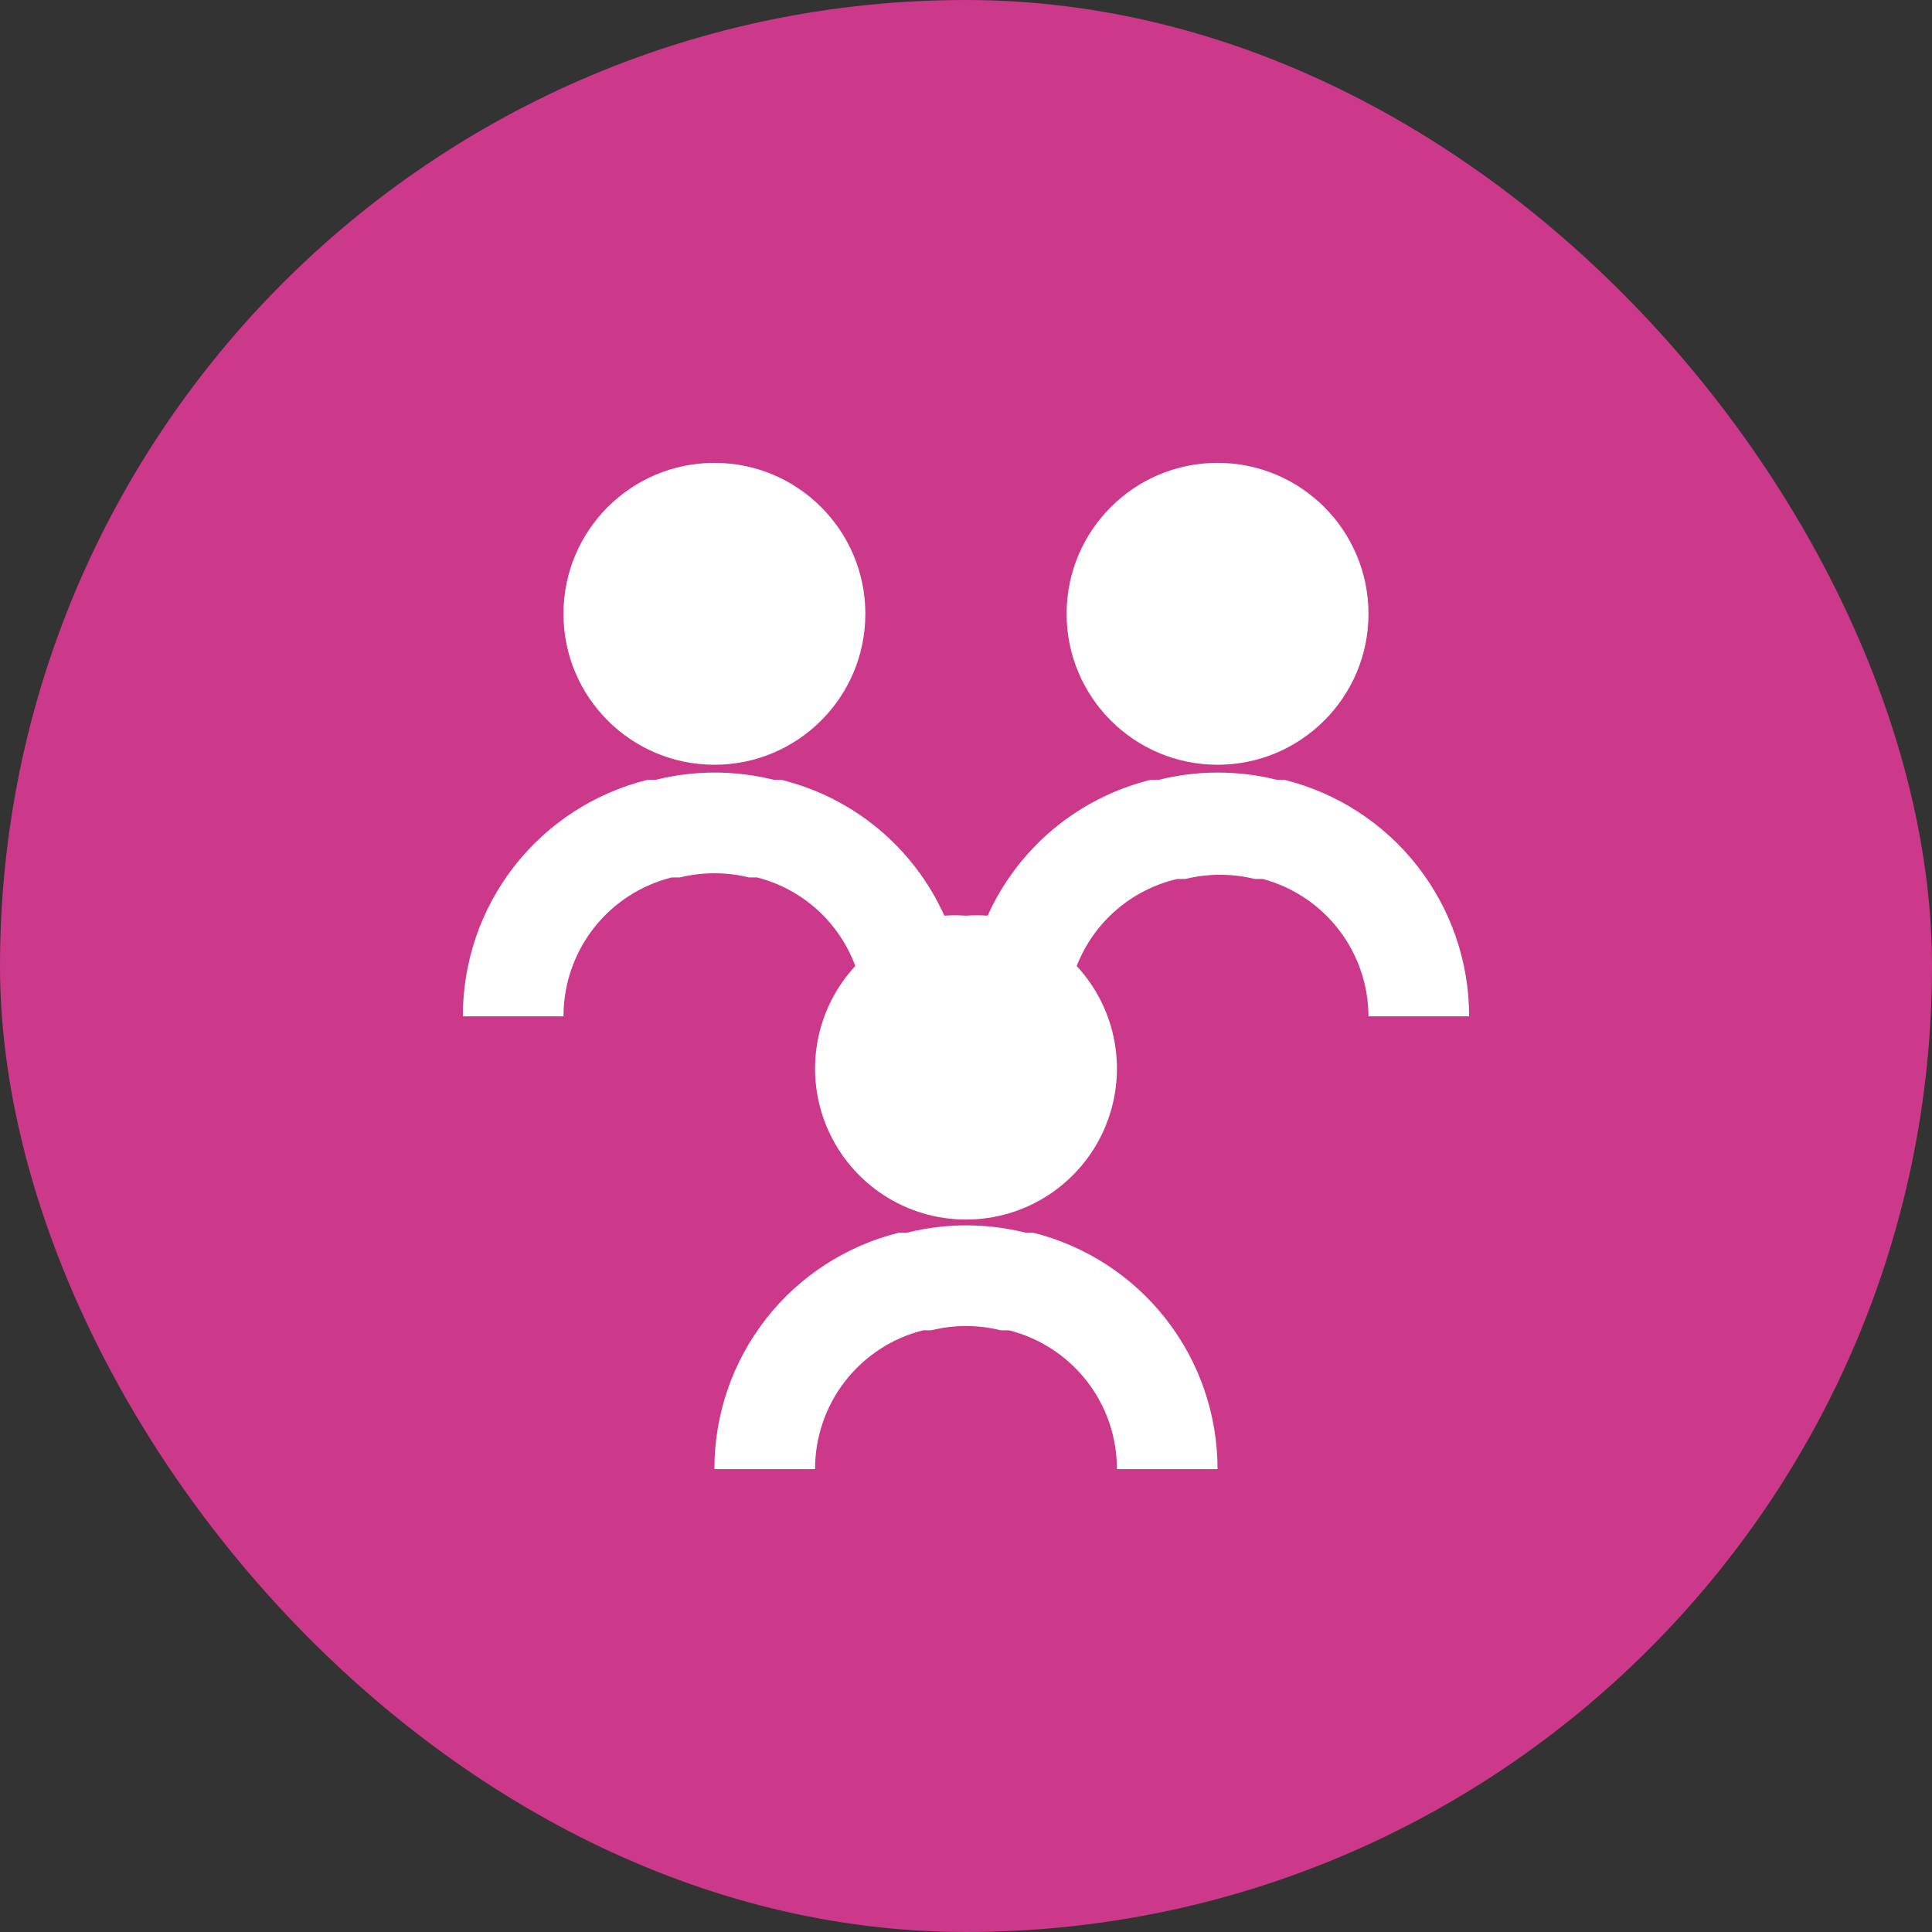 <svg width="64" height="64" viewBox="0 0 64 64" fill="none" xmlns="http://www.w3.org/2000/svg">
<rect x="0" y="0" width="64" height="64" fill="#333333" stroke="none"/>
<rect width="64" height="64" rx="32" fill="#CC388A"/>
<path d="M30.583 44.067H30.85C31.605 43.88 32.395 43.88 33.15 44.067H33.416C34.442 44.323 35.351 44.916 36.001 45.749C36.65 46.583 37.002 47.61 37 48.667H40.333C40.334 46.866 39.733 45.116 38.624 43.696C37.516 42.277 35.964 41.269 34.217 40.833H33.967C32.681 40.512 31.336 40.512 30.05 40.833H29.783C28.034 41.266 26.481 42.273 25.372 43.693C24.263 45.114 23.662 46.865 23.666 48.667H27C26.998 47.61 27.35 46.583 27.999 45.749C28.648 44.916 29.558 44.323 30.583 44.067Z" fill="white"/>
<path d="M42.55 25.833H42.3C41.014 25.512 39.669 25.512 38.383 25.833H38.117C36.934 26.125 35.834 26.682 34.898 27.461C33.963 28.241 33.217 29.223 32.717 30.333C32.478 30.316 32.239 30.316 32 30.333C31.761 30.316 31.522 30.316 31.283 30.333C30.783 29.223 30.037 28.241 29.102 27.461C28.166 26.682 27.066 26.125 25.883 25.833H25.633C24.348 25.512 23.002 25.512 21.717 25.833H21.45C19.701 26.266 18.147 27.273 17.038 28.693C15.93 30.114 15.329 31.865 15.333 33.667H18.667C18.665 32.61 19.017 31.583 19.666 30.749C20.315 29.916 21.225 29.323 22.25 29.067H22.517C23.272 28.882 24.061 28.882 24.817 29.067H25.083C25.822 29.256 26.503 29.623 27.069 30.133C27.635 30.644 28.069 31.285 28.333 32C27.672 32.713 27.233 33.604 27.07 34.563C26.908 35.523 27.028 36.508 27.418 37.4C27.807 38.291 28.448 39.05 29.262 39.583C30.075 40.116 31.027 40.399 32 40.399C32.973 40.399 33.924 40.116 34.738 39.583C35.552 39.05 36.193 38.291 36.582 37.4C36.971 36.508 37.092 35.523 36.93 34.563C36.767 33.604 36.328 32.713 35.667 32C35.946 31.284 36.395 30.648 36.976 30.145C37.557 29.643 38.252 29.29 39 29.117H39.267C40.022 28.932 40.811 28.932 41.567 29.117H41.833C42.835 29.387 43.719 29.979 44.352 30.801C44.984 31.623 45.329 32.63 45.333 33.667H48.667C48.668 31.866 48.066 30.116 46.958 28.696C45.849 27.277 44.298 26.269 42.55 25.833Z" fill="white"/>
<path d="M23.666 25.333C26.428 25.333 28.666 23.095 28.666 20.333C28.666 17.572 26.428 15.333 23.666 15.333C20.905 15.333 18.666 17.572 18.666 20.333C18.666 23.095 20.905 25.333 23.666 25.333Z" fill="white"/>
<path d="M40.333 25.333C43.095 25.333 45.333 23.095 45.333 20.333C45.333 17.572 43.095 15.333 40.333 15.333C37.572 15.333 35.333 17.572 35.333 20.333C35.333 23.095 37.572 25.333 40.333 25.333Z" fill="white"/>
</svg>
